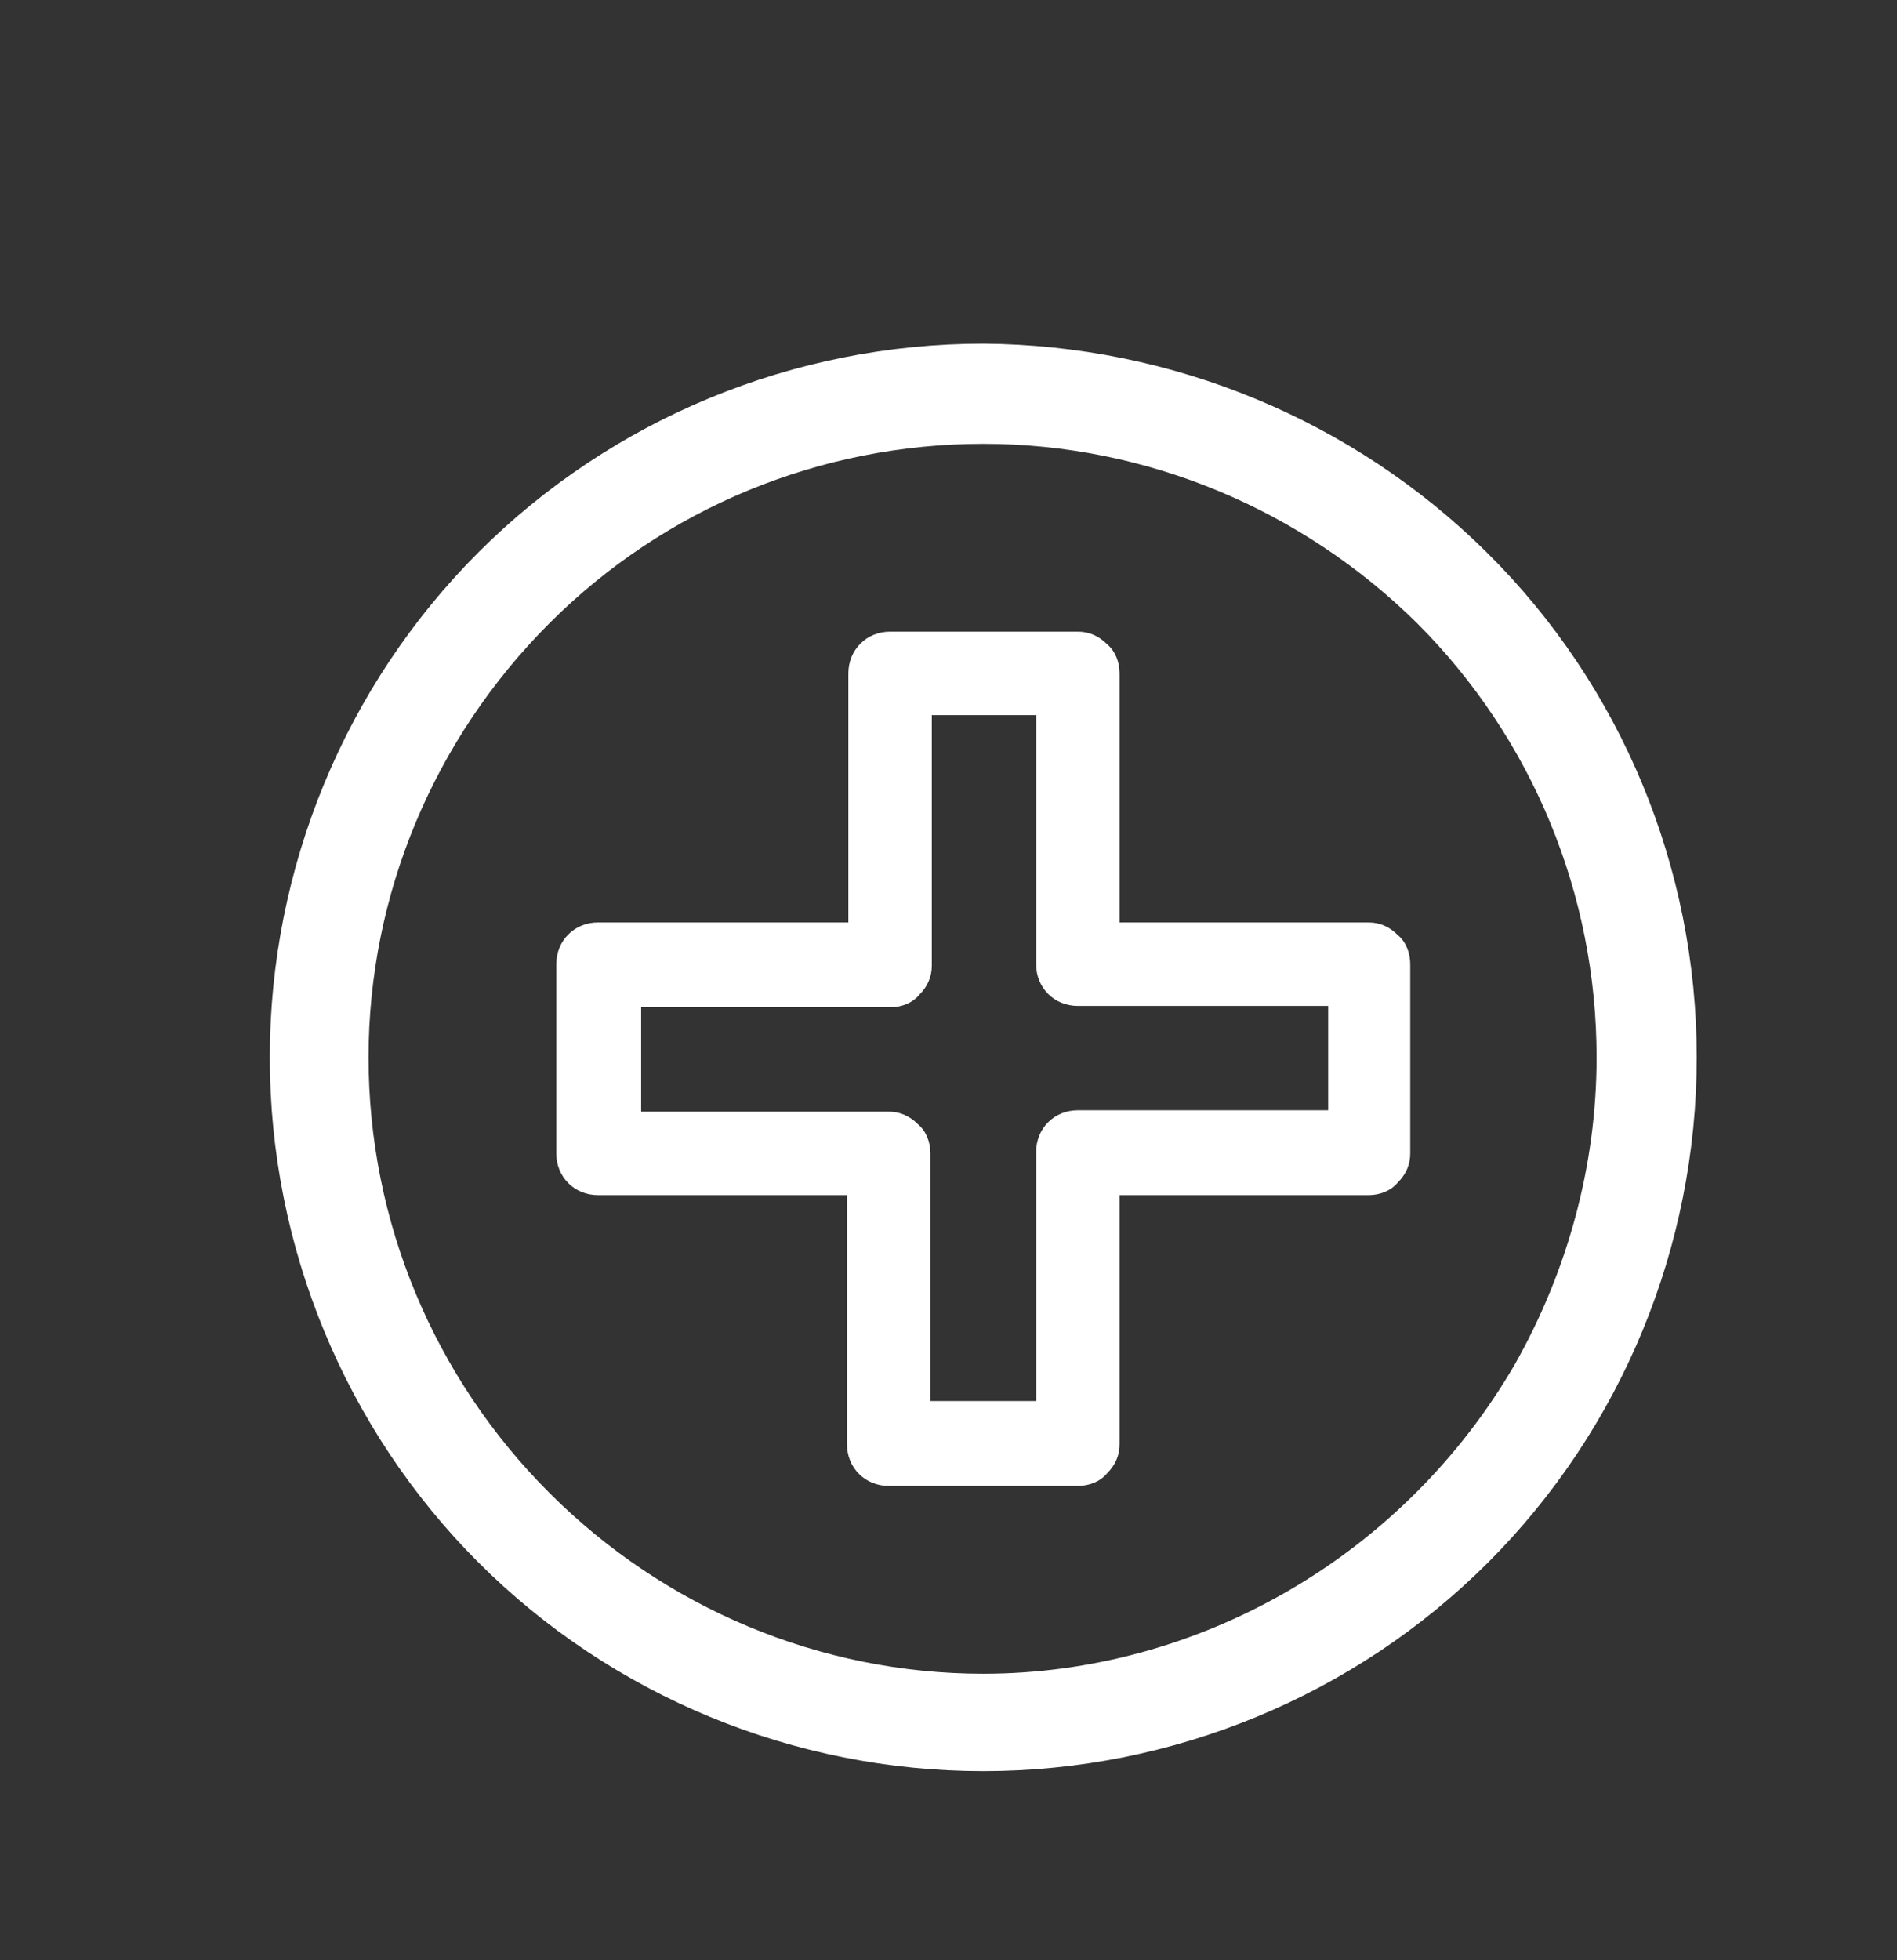 <?xml version="1.0" encoding="UTF-8"?> <!-- Generator: Adobe Illustrator 24.1.2, SVG Export Plug-In . SVG Version: 6.00 Build 0) --> <svg xmlns="http://www.w3.org/2000/svg" xmlns:xlink="http://www.w3.org/1999/xlink" id="Layer_1" x="0px" y="0px" viewBox="0 0 136.4 140.9" xml:space="preserve"><rect x="0" y="0" width="136.4" height="140.9" fill="#333333" stroke="none"/> <g> <path fill="#FFFFFF" d="M70.7,24.7c-13.6,0-26.7,5.4-36.3,15c-9.6,9.6-15,22.7-15,36.3c0,13.6,5.4,26.7,15,36.3 c9.6,9.6,22.7,15,36.3,15s26.7-5.4,36.3-15c9.6-9.6,15-22.7,15-36.3c0-13.6-5.4-26.7-15.1-36.3C97.3,30.2,84.3,24.8,70.7,24.7 M70.7,120.3c-11.7,0-22.9-4.7-31.2-13S26.5,87.8,26.5,76c0-11.7,4.7-22.9,13-31.2c8.3-8.3,19.5-12.9,31.2-12.9 c11.7,0,22.9,4.7,31.2,12.9c8.3,8.3,12.9,19.5,12.9,31.2c0,7.8-2.1,15.4-5.9,22.1c-3.9,6.7-9.5,12.3-16.2,16.2 S78.4,120.3,70.7,120.3"></path> <path fill="#FFFFFF" d="M98.4,66.3H80.5V48.4c0-0.8-0.3-1.6-0.9-2.1c-0.6-0.6-1.3-0.9-2.1-0.9H64c-1.7,0-3,1.3-3,3v17.9H43 c-1.7,0-3,1.3-3,3v13.6c0,1.7,1.3,3,3,3h17.9v17.9c0,1.7,1.3,3,3,3h13.6c0.8,0,1.6-0.3,2.1-0.9c0.6-0.6,0.9-1.3,0.9-2.1V85.9h17.9 c0.8,0,1.6-0.3,2.1-0.9c0.6-0.6,0.9-1.3,0.9-2.1V69.3c0-0.8-0.3-1.6-0.9-2.1C99.9,66.6,99.2,66.3,98.4,66.3 M95.4,79.8H77.5 c-1.7,0-3,1.3-3,3v17.9h-7.6V82.9c0-0.8-0.3-1.6-0.9-2.1c-0.6-0.6-1.3-0.9-2.1-0.9H46.1v-7.5H64c0.8,0,1.6-0.3,2.1-0.9 c0.6-0.6,0.9-1.3,0.9-2.1v-18h7.5v17.9v0c0,1.7,1.3,3,3,3h18V79.8z"></path> </g> </svg> 